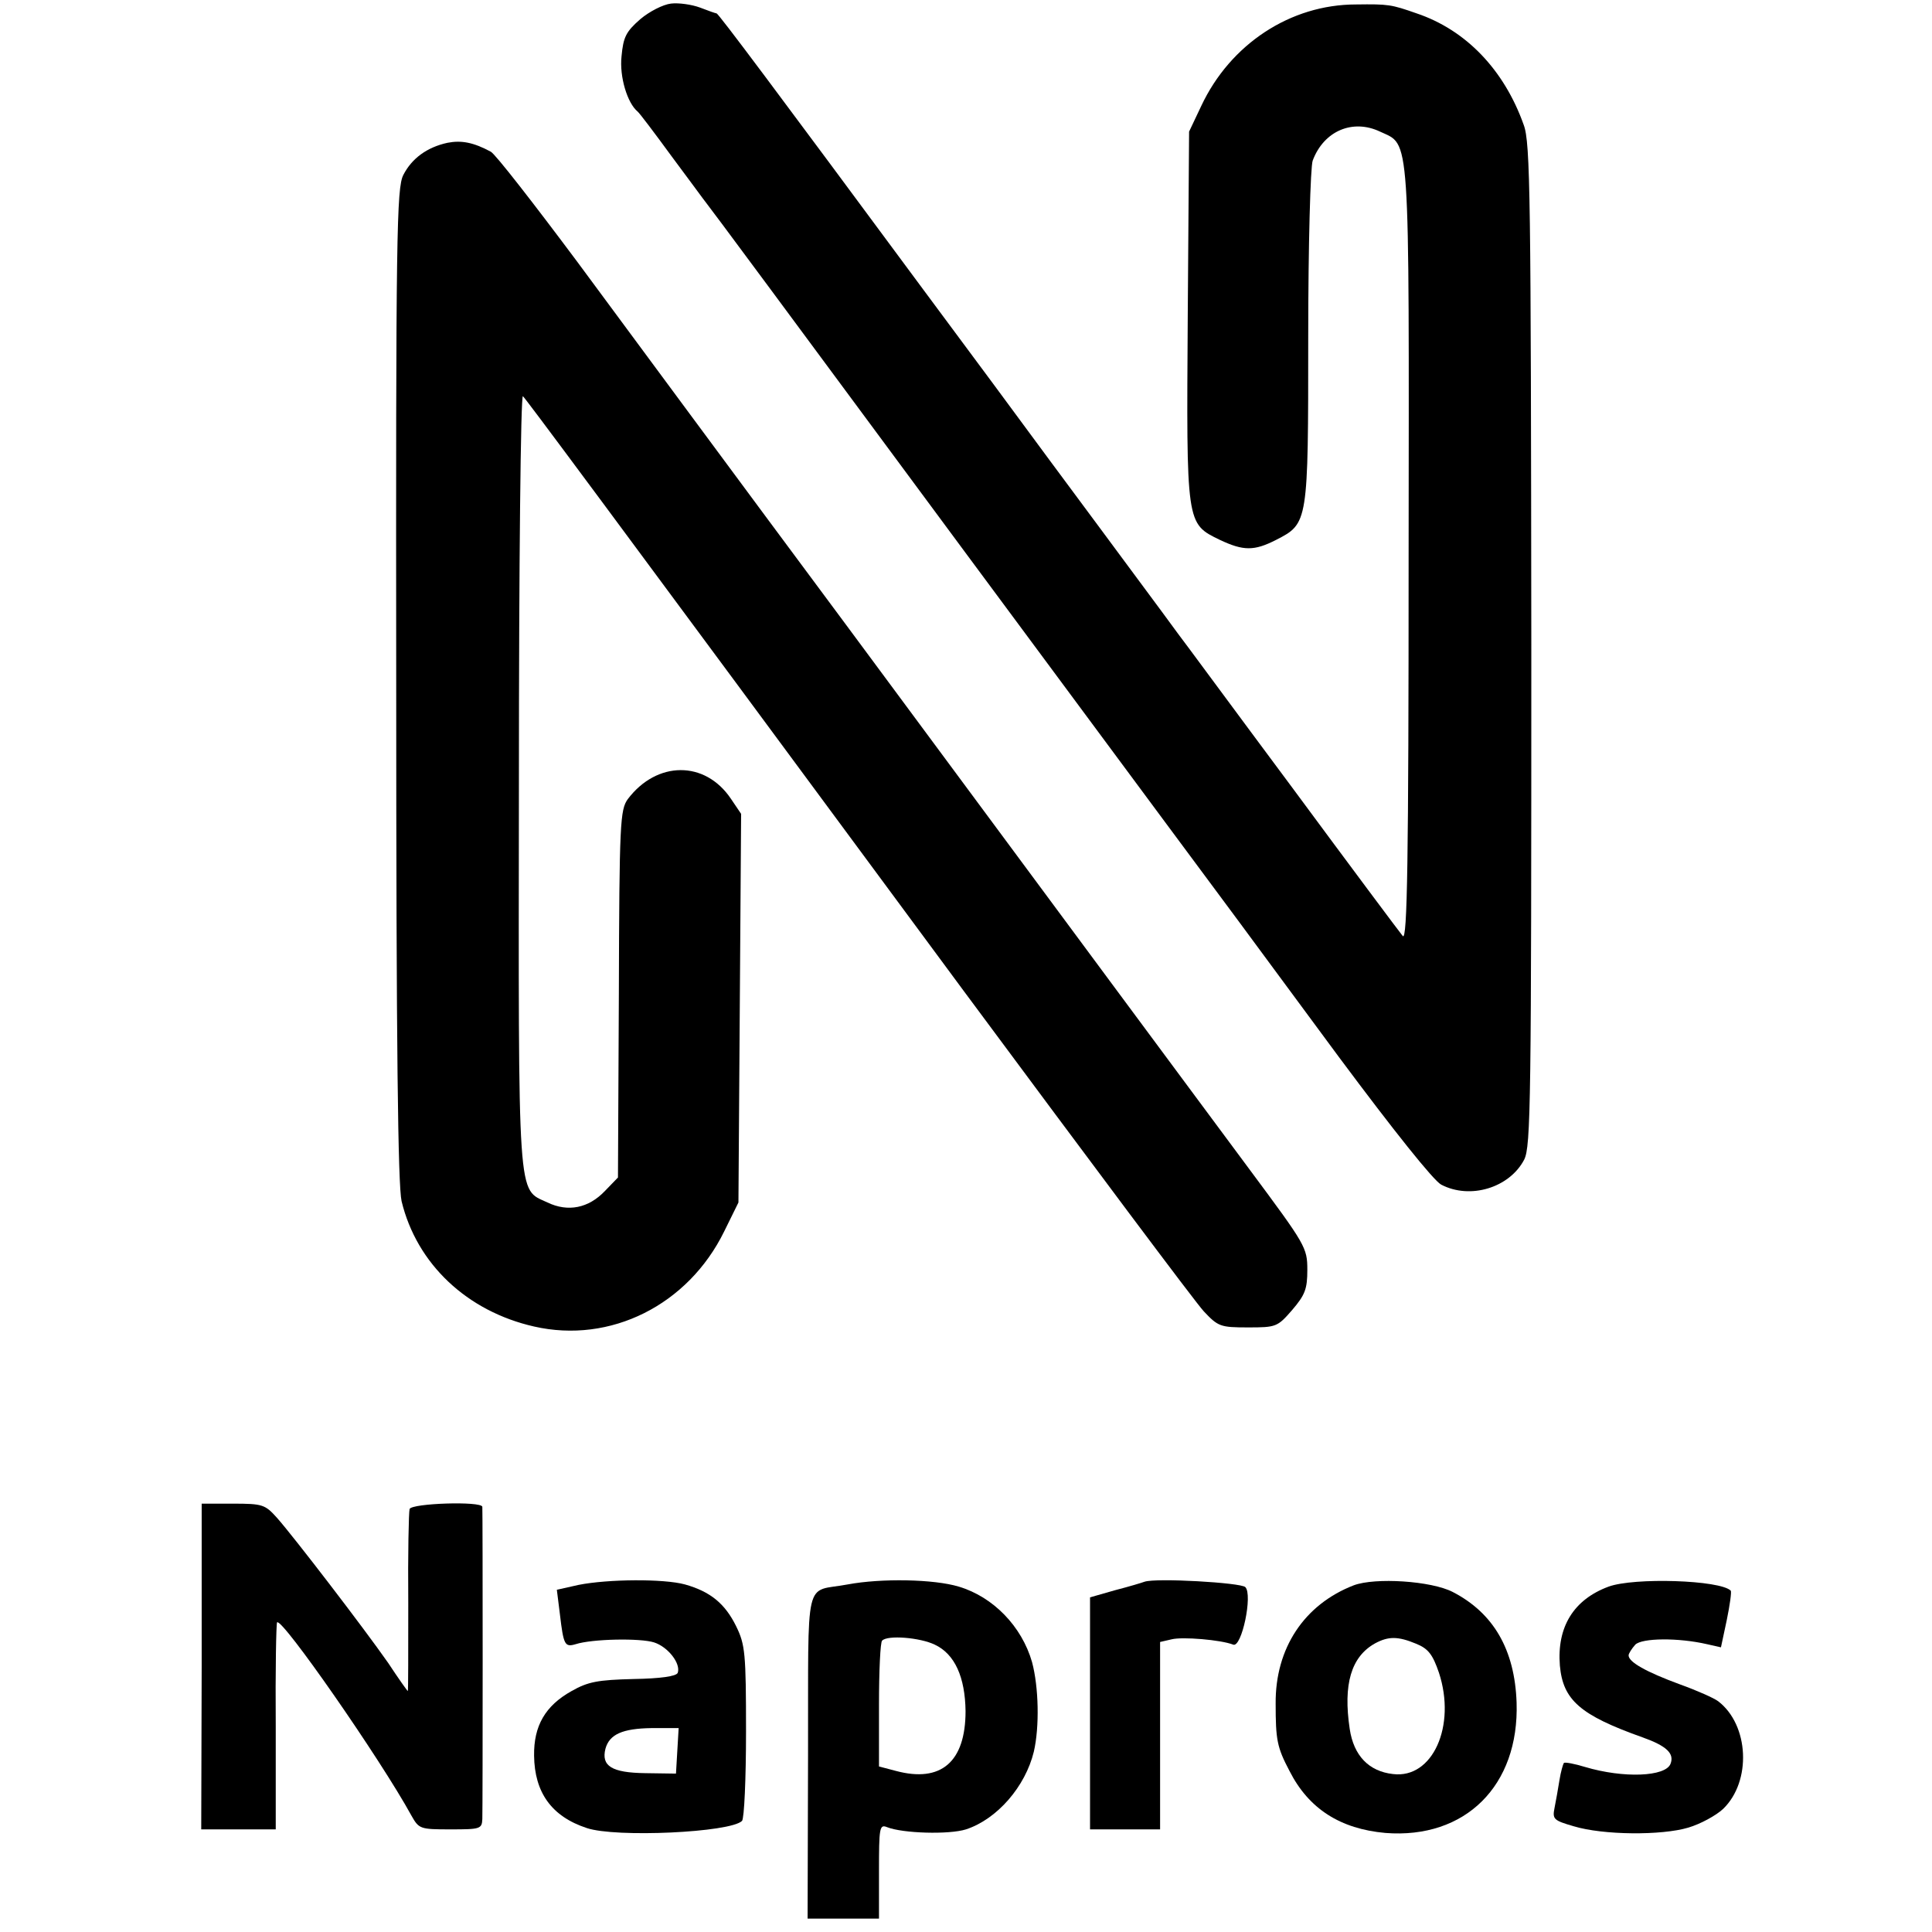 <?xml version="1.0" standalone="no"?>
<!DOCTYPE svg PUBLIC "-//W3C//DTD SVG 20010904//EN"
 "http://www.w3.org/TR/2001/REC-SVG-20010904/DTD/svg10.dtd">
<svg version="1.0" xmlns="http://www.w3.org/2000/svg"
 width="433pt" height="433pt" viewBox="0 0 433 433"
 preserveAspectRatio="xMidYMid meet">
<g transform="translate(0,433) scale(0.1,-0.1)"
fill="#000000" stroke="none">
<path d="M1504 4322 c-18 -2 -49 -18 -69 -35 -32 -28 -38 -40 -42 -83 -5 -46
13 -105 36 -124 4 -3 38 -48 76 -100 39 -52 73 -99 78 -105 9 -11 178 -239
578 -780 389 -525 592 -799 616 -831 12 -16 112 -152 223 -302 125 -168 213
-278 230 -287 65 -34 153 -7 186 56 15 30 16 127 16 1153 -1 1003 -2 1126 -17
1166 -44 124 -130 213 -240 250 -57 20 -63 21 -136 20 -147 0 -282 -89 -347
-228 l-27 -57 -3 -412 c-3 -470 -4 -466 72 -503 53 -25 77 -25 126 0 72 37 72
37 72 454 0 209 5 382 10 396 25 67 90 94 151 65 68 -32 65 13 64 -948 0 -690
-3 -865 -13 -855 -6 7 -118 157 -248 333 -131 176 -245 331 -256 345 -10 14
-53 72 -96 130 -43 58 -128 173 -189 255 -61 83 -189 256 -285 385 -327 442
-460 620 -464 620 -2 0 -19 6 -37 13 -19 7 -48 11 -65 9z"/>
<path d="M1003 4010 c-46 -10 -80 -35 -99 -72 -15 -29 -17 -129 -16 -1141 0
-825 4 -1122 12 -1159 34 -141 147 -247 297 -281 171 -39 345 48 426 213 l32
65 3 435 3 436 -23 34 c-58 86 -166 85 -231 -1 -17 -24 -19 -51 -20 -437 l-2
-411 -29 -30 c-37 -39 -83 -48 -129 -26 -68 32 -65 -13 -64 948 0 479 4 864 9
859 8 -8 140 -185 988 -1333 278 -375 520 -699 538 -718 32 -34 37 -36 99 -36
63 0 66 1 99 39 29 34 34 47 34 90 0 50 -4 56 -128 223 -70 94 -206 278 -304
410 -97 131 -368 497 -602 813 -235 316 -505 682 -602 813 -97 130 -184 242
-194 247 -39 21 -66 26 -97 20z"/>
<path d="M452 595 l-1 -365 84 0 83 0 0 230 c-1 126 1 232 3 234 11 11 232
-307 301 -433 17 -30 19 -31 88 -31 66 0 70 1 71 23 1 29 1 690 0 700 -2 13
-158 8 -163 -5 -2 -7 -4 -102 -3 -210 0 -109 0 -198 -1 -198 -1 0 -21 28 -44
63 -56 80 -211 282 -249 325 -27 30 -32 32 -99 32 l-70 0 0 -365z"/>
<path d="M1297 778 l-49 -11 7 -56 c8 -68 11 -73 35 -66 37 12 145 14 176 4
31 -10 60 -47 53 -68 -3 -8 -39 -13 -99 -14 -80 -2 -102 -6 -139 -27 -59 -33
-85 -78 -84 -145 1 -82 39 -136 118 -162 65 -22 322 -10 348 16 5 5 9 95 9
200 0 176 -2 195 -22 236 -25 51 -58 78 -115 94 -48 13 -172 12 -238 -1z m221
-372 l-3 -51 -69 1 c-75 1 -99 16 -89 55 9 32 38 45 103 46 l61 0 -3 -51z"/>
<path d="M1900 779 c-99 -19 -88 30 -89 -384 l-1 -365 80 0 80 0 0 106 c0 97
1 106 18 99 35 -14 139 -17 177 -5 70 23 133 96 152 174 13 56 11 145 -4 201
-23 80 -87 146 -164 169 -56 17 -174 19 -249 5z m195 -135 c45 -21 68 -73 69
-149 0 -114 -55 -161 -156 -134 l-38 10 0 138 c0 76 3 141 7 144 12 13 85 7
118 -9z"/>
<path d="M2565 785 c-5 -2 -35 -11 -66 -19 l-56 -16 0 -260 0 -260 78 0 79 0
0 210 0 210 26 6 c24 6 110 -1 138 -12 19 -7 44 112 27 129 -10 10 -200 21
-226 12z"/>
<path d="M3034 777 c-111 -43 -176 -141 -175 -265 0 -81 3 -98 31 -151 43 -85
114 -130 215 -139 179 -14 300 106 294 292 -4 119 -52 201 -143 248 -48 25
-174 33 -222 15z m140 -131 c27 -11 37 -24 51 -65 39 -119 -14 -238 -103 -227
-54 6 -88 41 -97 101 -15 100 3 162 57 192 30 16 51 16 92 -1z"/>
<path d="M3605 774 c-78 -29 -116 -90 -109 -177 7 -77 45 -111 186 -161 53
-19 71 -36 62 -59 -11 -29 -105 -33 -192 -7 -23 7 -44 11 -47 9 -2 -3 -7 -20
-10 -39 -3 -19 -8 -47 -11 -62 -5 -25 -2 -28 43 -41 66 -20 197 -21 257 -3 27
8 62 27 78 42 64 62 58 188 -11 241 -9 7 -47 24 -86 38 -76 28 -115 50 -115
65 0 4 7 15 15 24 15 15 96 16 161 1 l31 -7 13 61 c7 34 11 63 9 66 -24 24
-217 30 -274 9z"/>
</g>
</svg>
